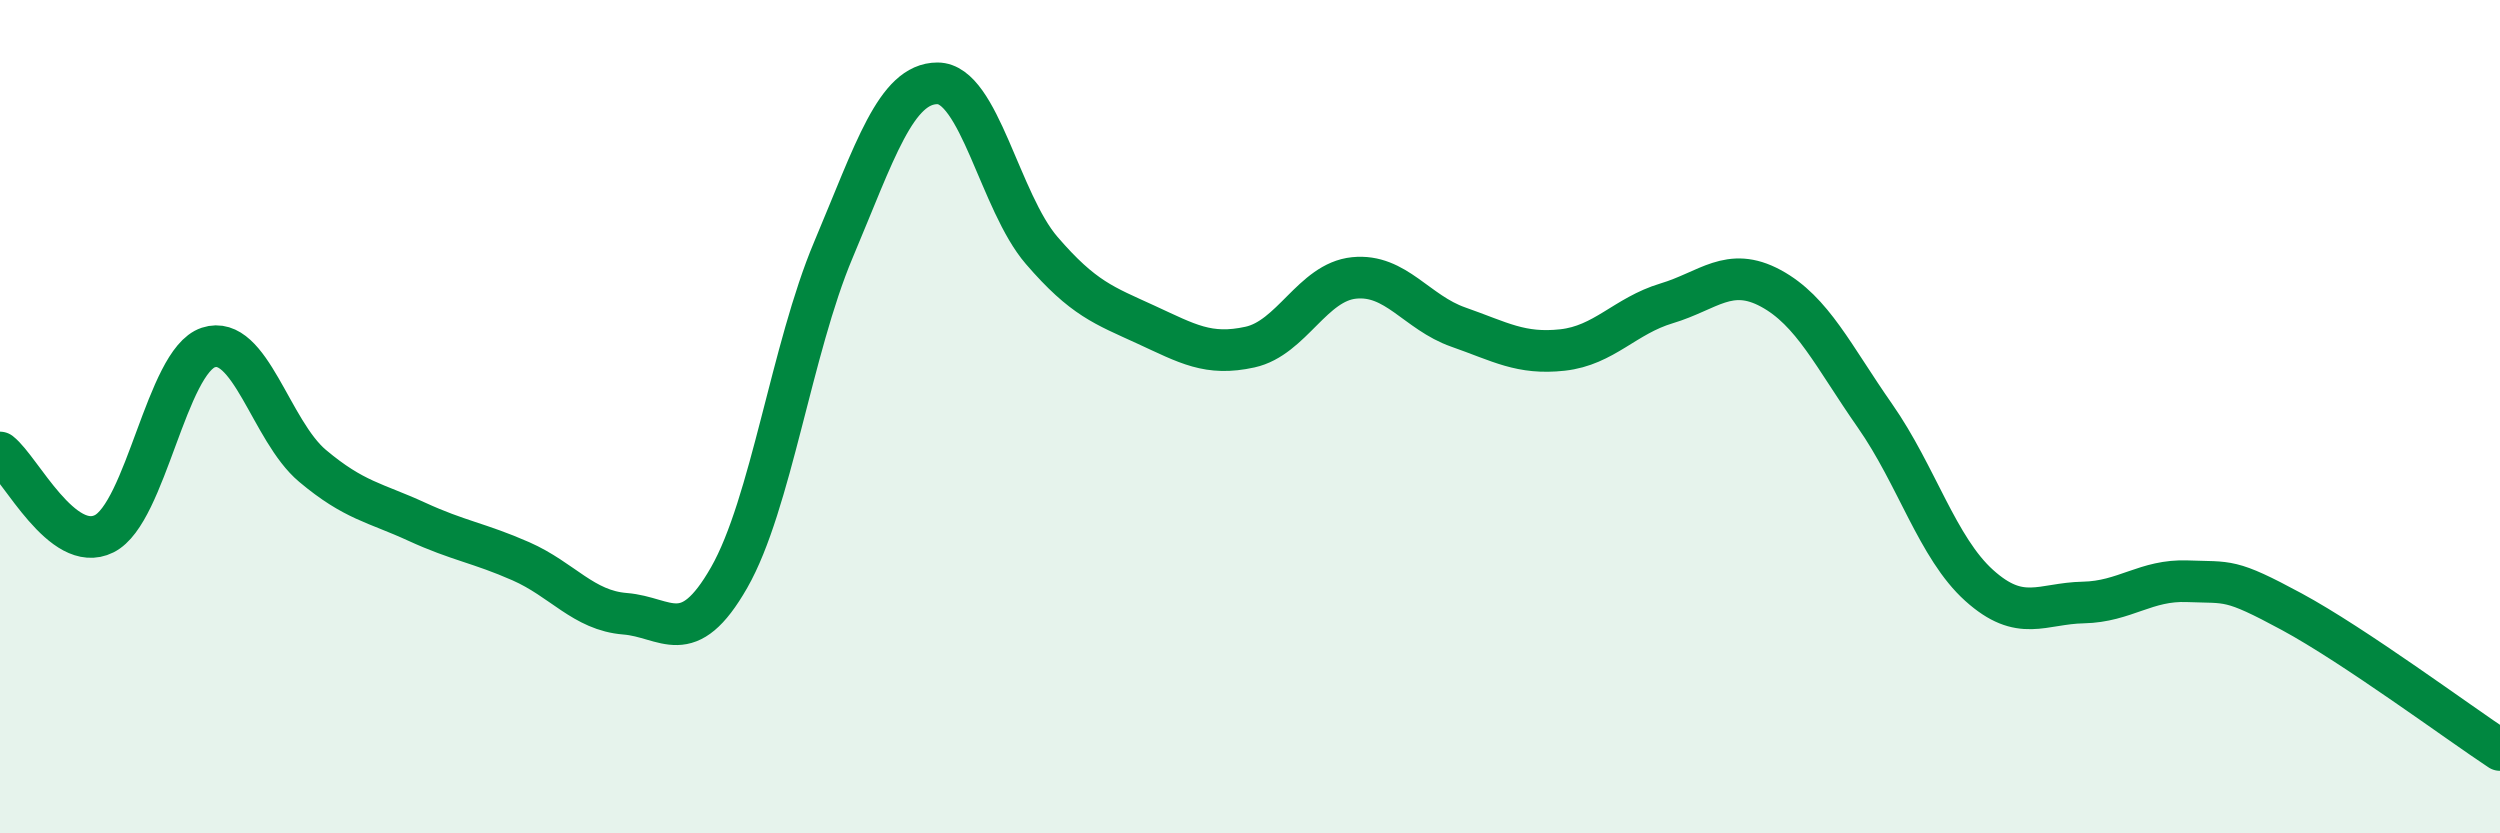 
    <svg width="60" height="20" viewBox="0 0 60 20" xmlns="http://www.w3.org/2000/svg">
      <path
        d="M 0,10.86 C 0.5,11.25 1.5,13.31 2.5,12.81 C 3.5,12.31 4,8.67 5,8.34 C 6,8.01 6.5,10.34 7.5,11.18 C 8.5,12.02 9,12.06 10,12.52 C 11,12.98 11.5,13.03 12.5,13.47 C 13.5,13.91 14,14.65 15,14.73 C 16,14.81 16.5,15.61 17.5,13.86 C 18.5,12.11 19,8.37 20,6 C 21,3.63 21.5,2 22.5,2 C 23.5,2 24,4.85 25,6.01 C 26,7.17 26.5,7.33 27.5,7.79 C 28.5,8.25 29,8.55 30,8.33 C 31,8.11 31.5,6.77 32.5,6.67 C 33.5,6.57 34,7.5 35,7.85 C 36,8.2 36.5,8.51 37.5,8.4 C 38.5,8.29 39,7.58 40,7.28 C 41,6.98 41.5,6.38 42.5,6.92 C 43.5,7.46 44,8.55 45,9.98 C 46,11.41 46.5,13.15 47.5,14.05 C 48.5,14.95 49,14.48 50,14.46 C 51,14.44 51.5,13.91 52.5,13.95 C 53.5,13.99 53.5,13.87 55,14.68 C 56.5,15.49 59,17.34 60,18L60 20L0 20Z"
        fill="#008740"
        opacity="0.1"
        stroke-linecap="round"
        stroke-linejoin="round"
      />
      <path
        d="M 0,10.86 C 0.5,11.25 1.5,13.31 2.5,12.81 C 3.5,12.31 4,8.67 5,8.34 C 6,8.01 6.5,10.34 7.5,11.18 C 8.5,12.02 9,12.06 10,12.52 C 11,12.98 11.5,13.03 12.5,13.47 C 13.5,13.91 14,14.65 15,14.73 C 16,14.81 16.5,15.61 17.5,13.86 C 18.5,12.11 19,8.37 20,6 C 21,3.63 21.5,2 22.5,2 C 23.5,2 24,4.85 25,6.01 C 26,7.17 26.5,7.33 27.5,7.79 C 28.5,8.25 29,8.55 30,8.33 C 31,8.11 31.5,6.77 32.5,6.67 C 33.5,6.57 34,7.5 35,7.85 C 36,8.2 36.5,8.51 37.5,8.4 C 38.5,8.29 39,7.58 40,7.28 C 41,6.98 41.5,6.38 42.5,6.92 C 43.5,7.46 44,8.55 45,9.98 C 46,11.41 46.5,13.15 47.5,14.05 C 48.5,14.95 49,14.48 50,14.46 C 51,14.44 51.5,13.91 52.5,13.95 C 53.5,13.99 53.5,13.87 55,14.68 C 56.5,15.49 59,17.34 60,18"
        stroke="#008740"
        stroke-width="1"
        fill="none"
        stroke-linecap="round"
        stroke-linejoin="round"
      />
    </svg>
  